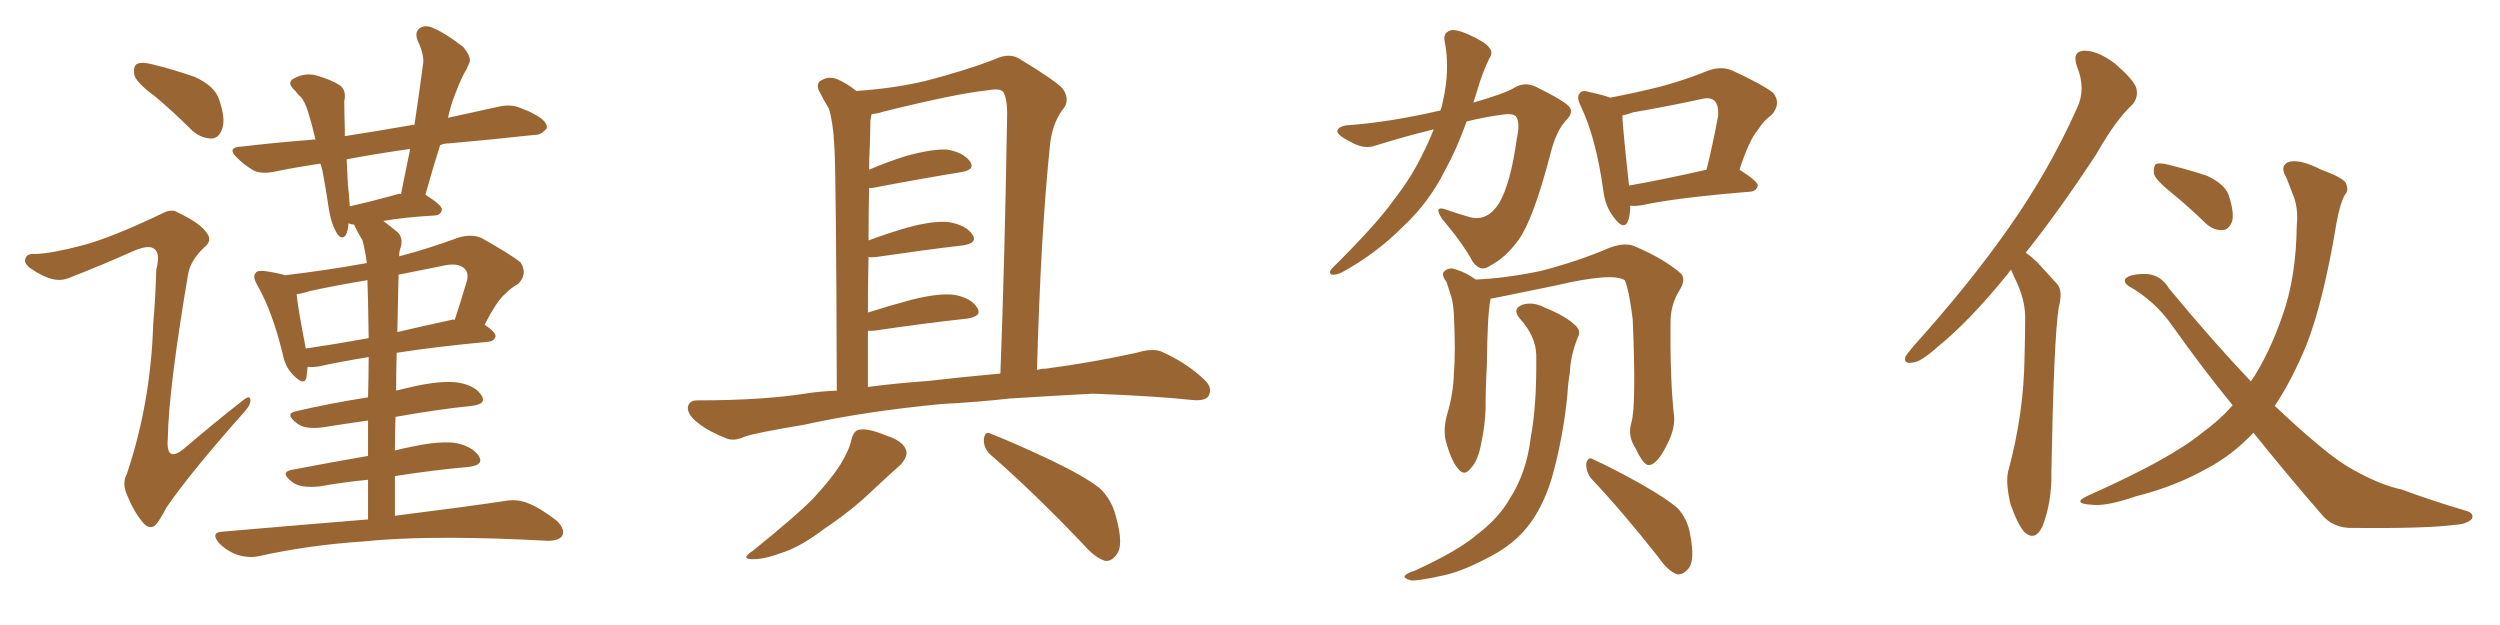 <svg xmlns="http://www.w3.org/2000/svg" xmlns:xlink="http://www.w3.org/1999/xlink" width="600" height="150"><path fill="#996633" padding="10" d="M37.21 23.14L37.21 23.14Q32.81 19.92 32.23 18.02L32.23 18.02Q31.93 15.97 32.81 15.38L32.81 15.38Q33.98 14.79 36.33 15.38L36.33 15.38Q41.75 16.70 46.73 18.46L46.73 18.46Q51.56 20.65 52.59 23.88L52.59 23.88Q54.20 28.56 53.32 30.91L53.32 30.91Q52.59 33.11 50.83 33.25L50.83 33.25Q48.34 33.25 46.14 31.35L46.14 31.35Q41.60 26.81 37.21 23.14ZM88.33 124.66L88.33 124.66Q88.33 119.53 88.33 115.14L88.33 115.14Q82.47 115.72 76.61 116.75L76.61 116.75Q72.07 117.19 70.17 115.72L70.17 115.72Q67.09 113.38 69.87 112.79L69.87 112.79Q78.22 111.18 88.33 109.42L88.33 109.42Q88.33 104.88 88.33 100.93L88.33 100.93Q83.06 101.66 77.64 102.54L77.64 102.54Q73.24 103.13 71.34 101.66L71.34 101.66Q68.26 99.32 70.90 98.73L70.90 98.73Q78.96 96.83 88.33 95.36L88.33 95.36Q88.48 89.79 88.48 85.69L88.48 85.69Q81.30 86.87 76.76 87.89L76.76 87.89Q75.29 88.18 73.83 88.04L73.83 88.04Q73.68 89.65 73.54 90.67L73.54 90.67Q72.95 92.72 70.31 89.94L70.31 89.94Q68.41 88.04 67.82 84.81L67.82 84.81Q65.33 74.71 61.82 68.55L61.82 68.55Q60.50 66.36 61.38 65.48L61.38 65.48Q61.67 64.89 63.43 65.04L63.43 65.04Q66.65 65.48 68.41 66.06L68.41 66.06Q78.37 64.89 88.04 63.13L88.04 63.13Q87.60 59.91 87.01 57.71L87.01 57.71Q85.84 55.81 84.96 53.91L84.96 53.91Q84.23 53.76 84.08 53.76L84.08 53.76Q83.79 53.61 83.64 53.61L83.64 53.61Q83.50 55.66 82.91 56.54L82.91 56.54Q82.03 57.57 81.01 56.25L81.01 56.25Q79.54 53.91 78.96 50.39L78.96 50.39Q78.37 46.14 77.34 40.72L77.34 40.72Q77.05 39.84 76.90 39.26L76.90 39.26Q71.04 40.14 66.06 41.16L66.06 41.16Q62.70 41.89 60.79 40.87L60.79 40.87Q58.59 39.55 57.13 38.09L57.13 38.09Q54.05 35.30 58.15 35.16L58.15 35.16Q66.94 34.13 74.85 33.54L74.85 33.54Q75.15 33.40 75.73 33.54L75.73 33.54Q74.85 29.74 73.97 26.95L73.97 26.95Q73.10 24.17 72.07 23.14L72.07 23.14Q71.48 22.71 70.90 21.83L70.90 21.83Q68.85 20.07 70.17 19.04L70.17 19.04Q72.80 17.43 75.59 18.02L75.59 18.02Q79.39 19.04 81.59 20.51L81.59 20.51Q83.20 21.68 82.62 24.32L82.62 24.32Q82.62 26.51 82.76 31.05L82.76 31.05Q82.76 31.79 82.76 32.67L82.76 32.67Q90.38 31.49 98.73 30.03L98.73 30.03Q99.02 29.88 99.46 30.03L99.46 30.03Q100.63 22.27 101.51 15.53L101.51 15.53Q101.95 13.33 100.20 9.67L100.20 9.67Q99.46 7.62 100.78 6.74L100.78 6.74Q102.10 5.86 104.00 6.74L104.00 6.74Q107.08 8.06 111.18 11.28L111.18 11.28Q113.23 13.77 112.65 15.09L112.65 15.09Q112.06 16.55 111.18 18.02L111.18 18.02Q110.16 20.07 109.13 22.85L109.13 22.85Q108.11 25.49 107.52 28.27L107.52 28.27Q113.67 26.95 119.53 25.63L119.53 25.63Q122.61 24.90 124.95 25.93L124.95 25.93Q127.29 26.81 128.17 27.39L128.17 27.39Q131.40 29.00 131.25 30.76L131.25 30.76Q129.79 32.52 128.32 32.37L128.32 32.37Q119.09 33.40 107.67 34.42L107.67 34.42Q106.49 34.42 105.62 34.86L105.62 34.86Q103.86 40.43 102.10 46.73L102.10 46.73Q106.05 49.22 106.05 50.24L106.05 50.24Q105.91 51.56 104.44 51.71L104.44 51.71Q96.83 52.15 91.99 53.03L91.99 53.03Q93.75 54.35 95.51 55.81L95.51 55.81Q96.97 57.28 95.95 60.06L95.95 60.06Q95.80 60.64 95.80 61.52L95.80 61.52Q102.54 59.77 110.16 56.98L110.16 56.98Q113.23 56.10 115.58 57.13L115.58 57.13Q122.61 61.08 124.95 62.99L124.95 62.99Q126.71 65.77 124.37 68.12L124.37 68.12Q122.75 68.99 121.00 70.75L121.00 70.75Q119.09 72.51 116.31 77.93L116.31 77.93Q118.95 79.69 118.95 80.71L118.95 80.71Q118.65 81.88 117.19 82.03L117.19 82.03Q104.59 83.20 95.21 84.67L95.21 84.67Q95.07 89.21 95.07 93.75L95.07 93.75Q97.41 93.16 100.05 92.58L100.05 92.58Q106.49 91.26 110.16 91.85L110.16 91.85Q114.11 92.58 115.58 94.92L115.58 94.92Q116.89 96.97 113.23 97.41L113.23 97.41Q104.74 98.29 94.92 100.05L94.92 100.05Q94.78 104.00 94.78 108.11L94.78 108.11Q97.12 107.52 99.46 107.08L99.46 107.08Q105.91 105.76 109.57 106.35L109.57 106.35Q113.53 107.23 114.99 109.57L114.99 109.57Q116.16 111.62 112.50 112.06L112.50 112.06Q104.15 112.79 94.78 114.26L94.78 114.26Q94.78 118.80 94.78 123.78L94.78 123.78Q111.18 121.73 121.00 120.26L121.00 120.26Q123.93 119.68 126.56 120.70L126.56 120.70Q129.64 121.88 133.59 124.95L133.59 124.95Q135.79 127.15 134.91 128.61L134.91 128.61Q134.18 129.79 131.40 129.79L131.40 129.79Q128.47 129.64 125.24 129.49L125.24 129.49Q101.66 128.47 87.45 129.93L87.45 129.93Q74.12 130.81 62.26 133.45L62.26 133.45Q59.77 134.03 56.98 133.15L56.98 133.15Q54.49 132.28 52.59 130.37L52.59 130.37Q50.39 127.73 53.47 127.59L53.47 127.59Q72.07 125.98 88.33 124.66ZM88.48 81.15L88.48 81.15Q88.33 70.46 88.18 67.24L88.18 67.24Q81.01 68.41 74.27 69.87L74.27 69.87Q72.51 70.46 71.19 70.61L71.19 70.61Q71.48 73.83 73.39 83.64L73.39 83.64Q80.42 82.62 88.48 81.15ZM95.65 66.21L95.65 66.21Q95.51 72.66 95.36 79.69L95.36 79.69Q101.66 78.22 108.40 76.76L108.40 76.76Q108.69 76.61 109.13 76.76L109.13 76.76Q110.60 72.36 112.06 67.38L112.06 67.38Q112.50 65.63 111.62 64.60L111.62 64.60Q110.01 62.84 105.91 63.87L105.91 63.87Q100.63 64.89 95.65 65.92L95.65 65.92Q95.65 66.06 95.65 66.21ZM95.51 46.58L95.51 46.58Q95.80 46.44 96.24 46.58L96.24 46.58Q97.41 40.72 98.44 35.74L98.44 35.74Q90.23 36.91 83.20 38.23L83.20 38.23Q83.35 41.16 83.50 44.38L83.50 44.38Q83.79 46.73 83.94 49.51L83.94 49.51Q89.21 48.34 95.51 46.58ZM19.78 58.89L19.78 58.89L19.78 58.89Q26.51 57.13 38.53 51.42L38.53 51.42Q41.16 49.95 42.63 50.98L42.63 50.98Q48.19 53.61 49.66 55.96L49.66 55.96Q50.98 57.71 49.22 59.18L49.22 59.18Q45.70 62.40 45.12 65.92L45.12 65.92Q40.43 93.75 40.28 105.18L40.28 105.18Q39.70 111.62 44.68 107.23L44.68 107.23Q51.56 101.37 58.30 96.09L58.30 96.09Q59.91 94.78 60.06 95.80L60.06 95.80Q60.35 96.83 58.89 98.58L58.89 98.58Q45.85 113.23 39.99 121.73L39.99 121.73Q38.23 125.10 37.21 126.12L37.21 126.12Q35.74 127.15 34.28 125.39L34.28 125.39Q32.08 122.75 30.62 119.09L30.62 119.09Q29.15 116.02 30.47 113.67L30.47 113.67Q36.18 96.68 36.77 77.78L36.77 77.78Q37.35 71.04 37.50 64.75L37.50 64.75Q38.53 60.79 37.06 59.77L37.06 59.77Q35.74 58.59 31.79 60.35L31.79 60.35Q24.61 63.57 16.70 66.65L16.70 66.65Q14.65 67.53 12.45 66.94L12.45 66.94Q10.40 66.50 7.18 64.31L7.18 64.31Q5.57 62.99 6.15 61.96L6.15 61.96Q6.45 60.79 8.64 60.94L8.64 60.94Q12.60 60.79 19.78 58.89ZM225.88 96.97L225.88 96.97Q207.57 98.73 192.92 101.95L192.92 101.95Q181.49 103.86 178.86 104.74L178.86 104.74Q176.37 105.91 174.61 105.32L174.61 105.32Q170.07 103.56 167.72 101.66L167.72 101.66Q164.94 99.61 165.09 97.71L165.09 97.71Q165.38 96.09 167.29 96.09L167.29 96.09Q183.40 96.09 194.09 94.34L194.09 94.34Q197.17 93.90 200.83 93.75L200.83 93.75Q200.68 41.31 200.24 35.01L200.24 35.01Q199.95 29.30 198.93 26.07L198.93 26.07Q197.75 24.17 196.44 21.53L196.44 21.53Q195.85 19.78 197.31 19.19L197.31 19.19Q198.78 18.31 200.68 18.90L200.68 18.90Q203.17 19.92 205.52 21.83L205.52 21.83Q214.31 21.24 221.92 19.48L221.92 19.48Q232.03 16.85 238.77 14.21L238.77 14.21Q242.43 12.45 245.07 14.36L245.07 14.36Q253.27 19.34 255.03 21.24L255.03 21.24Q257.08 24.17 254.88 26.51L254.88 26.51Q252.39 30.03 251.95 35.30L251.95 35.30Q249.76 56.54 248.88 88.77L248.88 88.77Q249.90 88.48 250.93 88.48L250.93 88.48Q262.06 87.01 272.75 84.67L272.75 84.67Q276.56 83.50 278.76 84.38L278.76 84.38Q285.21 87.30 289.31 91.41L289.31 91.41Q291.06 93.16 290.04 95.07L290.04 95.07Q289.16 96.39 285.64 95.95L285.64 95.95Q277.44 95.07 262.35 94.48L262.35 94.48Q251.22 95.07 242.29 95.65L242.29 95.65Q234.38 96.53 225.88 96.97ZM222.95 91.41L222.95 91.41Q229.10 90.67 240.09 89.65L240.09 89.65Q241.11 63.43 241.70 28.27L241.70 28.27Q241.85 24.02 240.82 22.12L240.82 22.12Q240.09 21.09 237.01 21.68L237.01 21.68Q229.69 22.41 211.96 26.81L211.96 26.81Q210.64 27.25 209.18 27.39L209.18 27.39Q209.03 28.13 208.89 29.00L208.89 29.00Q208.89 31.64 208.74 35.30L208.74 35.30Q208.59 37.94 208.59 40.72L208.59 40.72Q212.70 38.96 217.24 37.50L217.24 37.50Q223.54 35.74 227.20 35.89L227.20 35.89Q231.01 36.47 232.76 38.67L232.76 38.67Q234.23 40.72 230.71 41.31L230.71 41.31Q221.63 42.77 209.33 45.12L209.33 45.12Q208.74 45.12 208.59 45.12L208.59 45.12Q208.45 50.98 208.45 57.71L208.45 57.71Q212.70 56.10 217.68 54.64L217.68 54.64Q224.12 52.88 227.78 53.32L227.78 53.32Q231.88 54.05 233.35 56.25L233.35 56.25Q234.81 58.30 231.15 58.89L231.15 58.89Q222.36 59.91 210.35 61.67L210.35 61.67Q209.03 61.82 208.45 61.67L208.45 61.67Q208.30 67.97 208.30 75L208.30 75Q213.43 73.39 218.85 71.92L218.85 71.92Q225.29 70.31 228.96 70.75L228.96 70.75Q233.06 71.48 234.52 73.83L234.52 73.83Q235.84 75.88 232.18 76.46L232.18 76.46Q222.51 77.49 209.62 79.39L209.62 79.39Q208.89 79.39 208.30 79.39L208.30 79.39Q208.30 85.84 208.30 92.87L208.30 92.87Q214.89 91.99 222.95 91.41ZM204.35 105.47L204.35 105.47Q204.93 103.27 206.25 103.13L206.25 103.13Q208.30 102.69 212.84 104.59L212.84 104.59Q216.94 105.91 217.53 108.25L217.53 108.25Q217.82 109.72 216.06 111.62L216.06 111.62Q213.87 113.53 209.47 117.63L209.47 117.63Q204.49 122.46 197.90 126.86L197.90 126.86Q192.33 131.10 187.94 132.57L187.94 132.57Q183.98 134.03 181.64 134.18L181.64 134.18Q177.10 134.47 180.76 132.13L180.76 132.13Q191.60 123.34 195.12 119.68L195.12 119.68Q199.37 115.14 201.71 111.47L201.71 111.47Q203.91 107.81 204.35 105.47ZM237.89 109.28L237.89 109.28L237.89 109.28Q235.99 107.67 236.13 105.32L236.13 105.32Q236.43 103.27 237.89 104.15L237.89 104.15Q242.87 106.05 252.25 110.45L252.25 110.45Q260.45 114.40 263.96 117.19L263.96 117.19Q266.75 119.82 267.77 123.78L267.77 123.78Q269.82 130.96 267.92 133.15L267.92 133.15Q266.75 134.77 265.28 134.62L265.28 134.62Q262.79 133.89 260.01 130.66L260.01 130.66Q248.00 118.07 237.89 109.28ZM344.09 31.05L344.09 31.05Q337.35 32.67 329.88 35.01L329.88 35.01Q327.25 35.89 324.02 33.98L324.02 33.98Q320.80 32.37 320.95 31.35L320.95 31.35Q321.39 30.18 323.73 30.03L323.73 30.03Q333.69 29.30 345.70 26.51L345.70 26.51Q346.14 25.34 346.29 24.32L346.29 24.32Q348.05 16.70 346.73 9.96L346.73 9.96Q346.29 7.91 348.05 7.32L348.05 7.32Q349.22 6.88 352.29 8.20L352.29 8.20Q356.54 10.11 357.42 11.43L357.42 11.43Q358.45 12.60 357.42 14.06L357.42 14.06Q355.66 17.72 354.64 21.39L354.64 21.39Q354.05 23.14 353.61 24.61L353.61 24.61Q360.79 22.56 363.13 21.24L363.13 21.24Q365.77 19.48 368.55 20.80L368.55 20.80Q375.73 24.32 376.76 25.78L376.76 25.78Q377.64 27.25 375.73 29.00L375.73 29.00Q373.39 31.64 372.07 37.06L372.07 37.06Q367.97 52.73 364.45 57.57L364.45 57.57Q361.38 61.82 357.71 63.72L357.71 63.72Q355.37 65.48 353.47 62.84L353.47 62.84Q351.12 58.45 346.14 52.59L346.14 52.59Q343.80 49.07 347.31 50.39L347.31 50.39Q349.80 51.27 352.88 52.15L352.88 52.15Q356.98 53.17 359.77 48.78L359.77 48.78Q362.55 44.09 364.01 33.40L364.01 33.40Q364.89 29.44 363.87 27.98L363.87 27.98Q363.13 27.10 360.35 27.54L360.35 27.54Q356.10 28.13 352.00 29.15L352.00 29.15Q349.51 36.04 346.73 41.02L346.73 41.02Q342.92 48.63 336.62 54.49L336.62 54.49Q330.18 60.94 322.12 65.33L322.12 65.33Q320.65 66.06 319.63 65.92L319.63 65.92Q318.75 65.48 319.63 64.45L319.63 64.45Q330.47 53.76 334.57 47.90L334.57 47.90Q338.82 42.48 341.60 36.62L341.60 36.62Q343.07 33.69 344.09 31.05ZM391.26 49.37L391.26 49.37Q391.26 51.71 390.67 53.17L390.67 53.17Q389.65 55.37 387.30 52.15L387.30 52.15Q385.25 49.51 384.81 45.85L384.81 45.85Q383.06 33.11 379.39 25.49L379.39 25.49Q378.22 23.14 379.25 22.27L379.25 22.27Q379.69 21.53 381.59 22.12L381.59 22.12Q384.96 22.85 386.43 23.44L386.43 23.44Q392.58 22.27 398.44 20.80L398.44 20.80Q404.00 19.34 409.86 16.99L409.86 16.99Q412.94 15.82 415.58 16.85L415.58 16.85Q423.19 20.36 425.54 22.27L425.54 22.27Q427.59 24.76 425.24 27.54L425.24 27.54Q423.34 28.86 421.88 31.20L421.88 31.20Q419.82 33.54 417.48 40.72L417.48 40.72Q421.88 43.51 421.88 44.53L421.88 44.53Q421.58 45.85 420.12 46.00L420.12 46.00Q402.25 47.46 394.19 49.22L394.19 49.22Q392.58 49.51 391.26 49.37ZM390.97 44.53L390.97 44.53Q399.32 43.07 409.57 40.72L409.57 40.72Q411.04 34.86 412.35 27.83L412.35 27.83Q412.50 25.20 411.47 24.17L411.47 24.17Q410.45 23.29 408.54 23.73L408.54 23.73Q400.49 25.49 391.99 26.95L391.99 26.95Q390.38 27.54 389.36 27.69L389.36 27.69Q389.50 31.20 390.97 44.53ZM391.55 101.37L391.55 101.37Q392.72 97.27 391.85 76.61L391.85 76.61Q390.97 69.58 389.94 67.24L389.94 67.24L389.94 67.24Q386.87 65.33 373.24 68.55L373.24 68.55Q366.65 69.87 358.15 71.63L358.15 71.63Q357.71 71.63 357.71 71.78L357.71 71.78Q357.71 71.78 357.71 71.92L357.71 71.92Q356.98 75.29 356.84 87.74L356.84 87.74Q356.54 92.87 356.54 98.14L356.54 98.14Q356.40 102.25 355.52 106.20L355.52 106.20Q354.79 110.60 352.88 112.50L352.88 112.50Q351.42 114.40 349.95 112.50L349.95 112.50Q348.34 110.74 347.02 105.91L347.02 105.91Q346.29 103.13 347.31 99.46L347.31 99.46Q348.78 94.63 348.93 89.65L348.93 89.65Q349.37 84.38 348.93 75.44L348.93 75.44Q348.78 72.80 348.34 71.34L348.34 71.34Q347.75 69.58 347.17 67.68L347.17 67.68Q346.00 66.21 346.44 65.33L346.44 65.33Q347.31 64.31 348.63 64.45L348.63 64.45Q351.56 65.19 354.20 67.09L354.20 67.09Q361.23 66.80 369.73 65.04L369.73 65.04Q378.81 62.70 386.28 59.47L386.28 59.47Q389.79 58.15 392.14 59.03L392.14 59.03Q399.46 62.11 403.56 65.77L403.56 65.77Q404.59 67.24 403.13 69.58L403.13 69.58Q400.93 73.10 400.93 77.20L400.93 77.20Q400.78 91.26 401.81 100.20L401.81 100.20L401.81 100.20Q401.95 103.13 400.05 106.79L400.05 106.79Q397.71 111.47 395.80 111.62L395.80 111.62Q394.48 111.77 392.58 107.67L392.58 107.67Q390.53 104.59 391.55 101.37ZM381.88 114.84L381.88 114.84Q380.57 113.09 380.71 111.18L380.71 111.18Q381.15 109.42 382.47 110.30L382.47 110.30Q386.43 112.06 393.60 116.02L393.60 116.02Q400.05 119.68 402.69 122.02L402.69 122.02Q405.03 124.66 405.62 128.17L405.62 128.17Q406.93 134.91 405.03 136.67L405.03 136.67Q403.86 137.99 402.54 137.84L402.54 137.84Q400.34 137.11 398.14 133.89L398.14 133.89Q389.36 122.75 381.88 114.84ZM368.70 85.11L368.70 85.11L368.70 85.11Q368.55 80.71 364.89 76.61L364.89 76.61Q362.70 74.12 365.48 73.10L365.48 73.10Q367.97 72.36 370.75 73.83L370.75 73.83Q375.88 75.88 378.22 78.22L378.22 78.22Q379.54 79.54 378.66 81.01L378.66 81.01Q376.90 85.40 376.76 89.50L376.76 89.50Q376.32 91.99 376.17 94.78L376.17 94.78Q375.15 105.18 372.36 114.99L372.36 114.99Q370.17 122.02 366.50 126.56L366.50 126.56Q363.13 130.66 358.15 133.30L358.15 133.30Q351.42 136.96 346.88 137.99L346.88 137.99Q340.43 139.45 338.67 139.31L338.67 139.31Q336.62 138.72 337.21 138.13L337.21 138.13Q337.65 137.55 339.55 136.96L339.55 136.96Q350.10 132.13 354.64 128.17L354.64 128.17Q359.62 124.37 362.26 119.82L362.26 119.82Q366.36 113.53 367.38 105.03L367.38 105.03Q368.85 97.12 368.70 85.11ZM482.67 64.75L482.67 64.75Q482.23 65.04 482.08 65.48L482.08 65.48Q472.71 77.05 465.09 83.20L465.09 83.20Q460.99 86.87 459.08 87.01L459.08 87.01Q456.74 87.45 457.32 85.55L457.32 85.55Q457.91 84.67 459.38 82.91L459.38 82.91Q472.56 68.26 481.93 54.93L481.93 54.93Q491.75 41.02 498.49 25.93L498.49 25.93Q500.68 21.39 498.49 15.97L498.49 15.97Q497.17 12.30 500.24 12.16L500.24 12.16Q503.47 12.16 507.57 15.23L507.57 15.23Q512.11 19.19 512.70 21.09L512.70 21.09Q513.28 23.29 511.82 25.05L511.82 25.05Q507.71 28.86 503.17 36.91L503.17 36.91Q494.24 50.54 486.18 60.64L486.18 60.64Q487.65 61.67 489.11 63.13L489.11 63.13Q491.02 65.19 493.80 68.26L493.80 68.26Q495.12 69.87 494.09 73.83L494.09 73.83Q492.92 81.15 492.33 113.38L492.33 113.38Q492.48 120.26 490.28 126.12L490.28 126.12Q488.53 130.08 485.89 127.73L485.89 127.73Q484.28 125.98 482.52 121.00L482.52 121.00Q481.35 116.02 481.93 113.23L481.93 113.23Q485.74 99.32 485.89 85.55L485.89 85.55Q486.04 80.71 486.04 75.73L486.04 75.73Q485.89 71.78 483.98 67.68L483.98 67.68Q483.25 66.21 482.67 64.75ZM540.82 103.86L540.82 103.86Q535.69 109.28 529.83 112.35L529.83 112.35Q522.07 116.75 512.70 119.09L512.70 119.09Q505.52 121.58 502.00 121.14L502.00 121.14Q497.02 120.85 501.12 118.95L501.12 118.95Q520.90 110.16 528.52 103.86L528.52 103.86Q532.62 100.93 535.84 97.27L535.84 97.27Q528.66 88.48 521.48 78.37L521.48 78.37Q517.24 72.22 510.94 68.70L510.94 68.70Q509.62 67.82 510.06 66.94L510.06 66.94Q511.23 65.63 515.33 65.77L515.33 65.77Q518.70 66.06 520.61 69.29L520.61 69.29Q531.30 82.18 540.23 91.55L540.23 91.55Q544.63 84.96 547.85 75.59L547.85 75.59Q551.07 66.50 551.22 54.20L551.22 54.20Q551.66 49.66 550.20 46.44L550.20 46.44Q549.32 44.09 548.73 42.63L548.73 42.63Q547.12 39.99 549.02 38.96L549.02 38.96Q551.66 37.94 557.08 40.72L557.08 40.72Q561.91 42.48 562.94 43.80L562.94 43.80Q563.82 45.70 562.79 46.73L562.79 46.73Q561.62 48.78 560.74 53.61L560.74 53.61Q557.67 72.22 553.56 82.76L553.56 82.76Q550.05 91.26 545.95 97.41L545.95 97.41Q551.81 102.98 556.79 107.08L556.79 107.08Q561.33 110.89 564.84 112.79L564.84 112.79Q571.44 116.46 576.42 117.48L576.42 117.48Q583.89 120.26 591.94 122.61L591.94 122.61Q593.85 123.19 593.26 124.51L593.26 124.51Q592.09 125.83 589.01 125.98L589.01 125.98Q582.42 126.86 564.84 126.71L564.84 126.71Q559.86 126.86 557.08 123.34L557.08 123.34Q549.32 114.40 540.82 103.86ZM521.19 46.29L521.19 46.29L521.19 46.29Q517.38 43.21 516.94 41.75L516.94 41.75Q516.80 39.99 517.38 39.40L517.38 39.40Q518.26 38.96 520.46 39.55L520.46 39.55Q525.29 40.72 529.69 42.19L529.69 42.19Q534.08 44.24 534.96 47.02L534.96 47.02Q536.28 51.27 535.69 53.17L535.69 53.17Q534.96 55.08 533.50 55.22L533.50 55.22Q531.30 55.37 529.39 53.61L529.39 53.61Q525.15 49.51 521.19 46.29Z"/></svg>